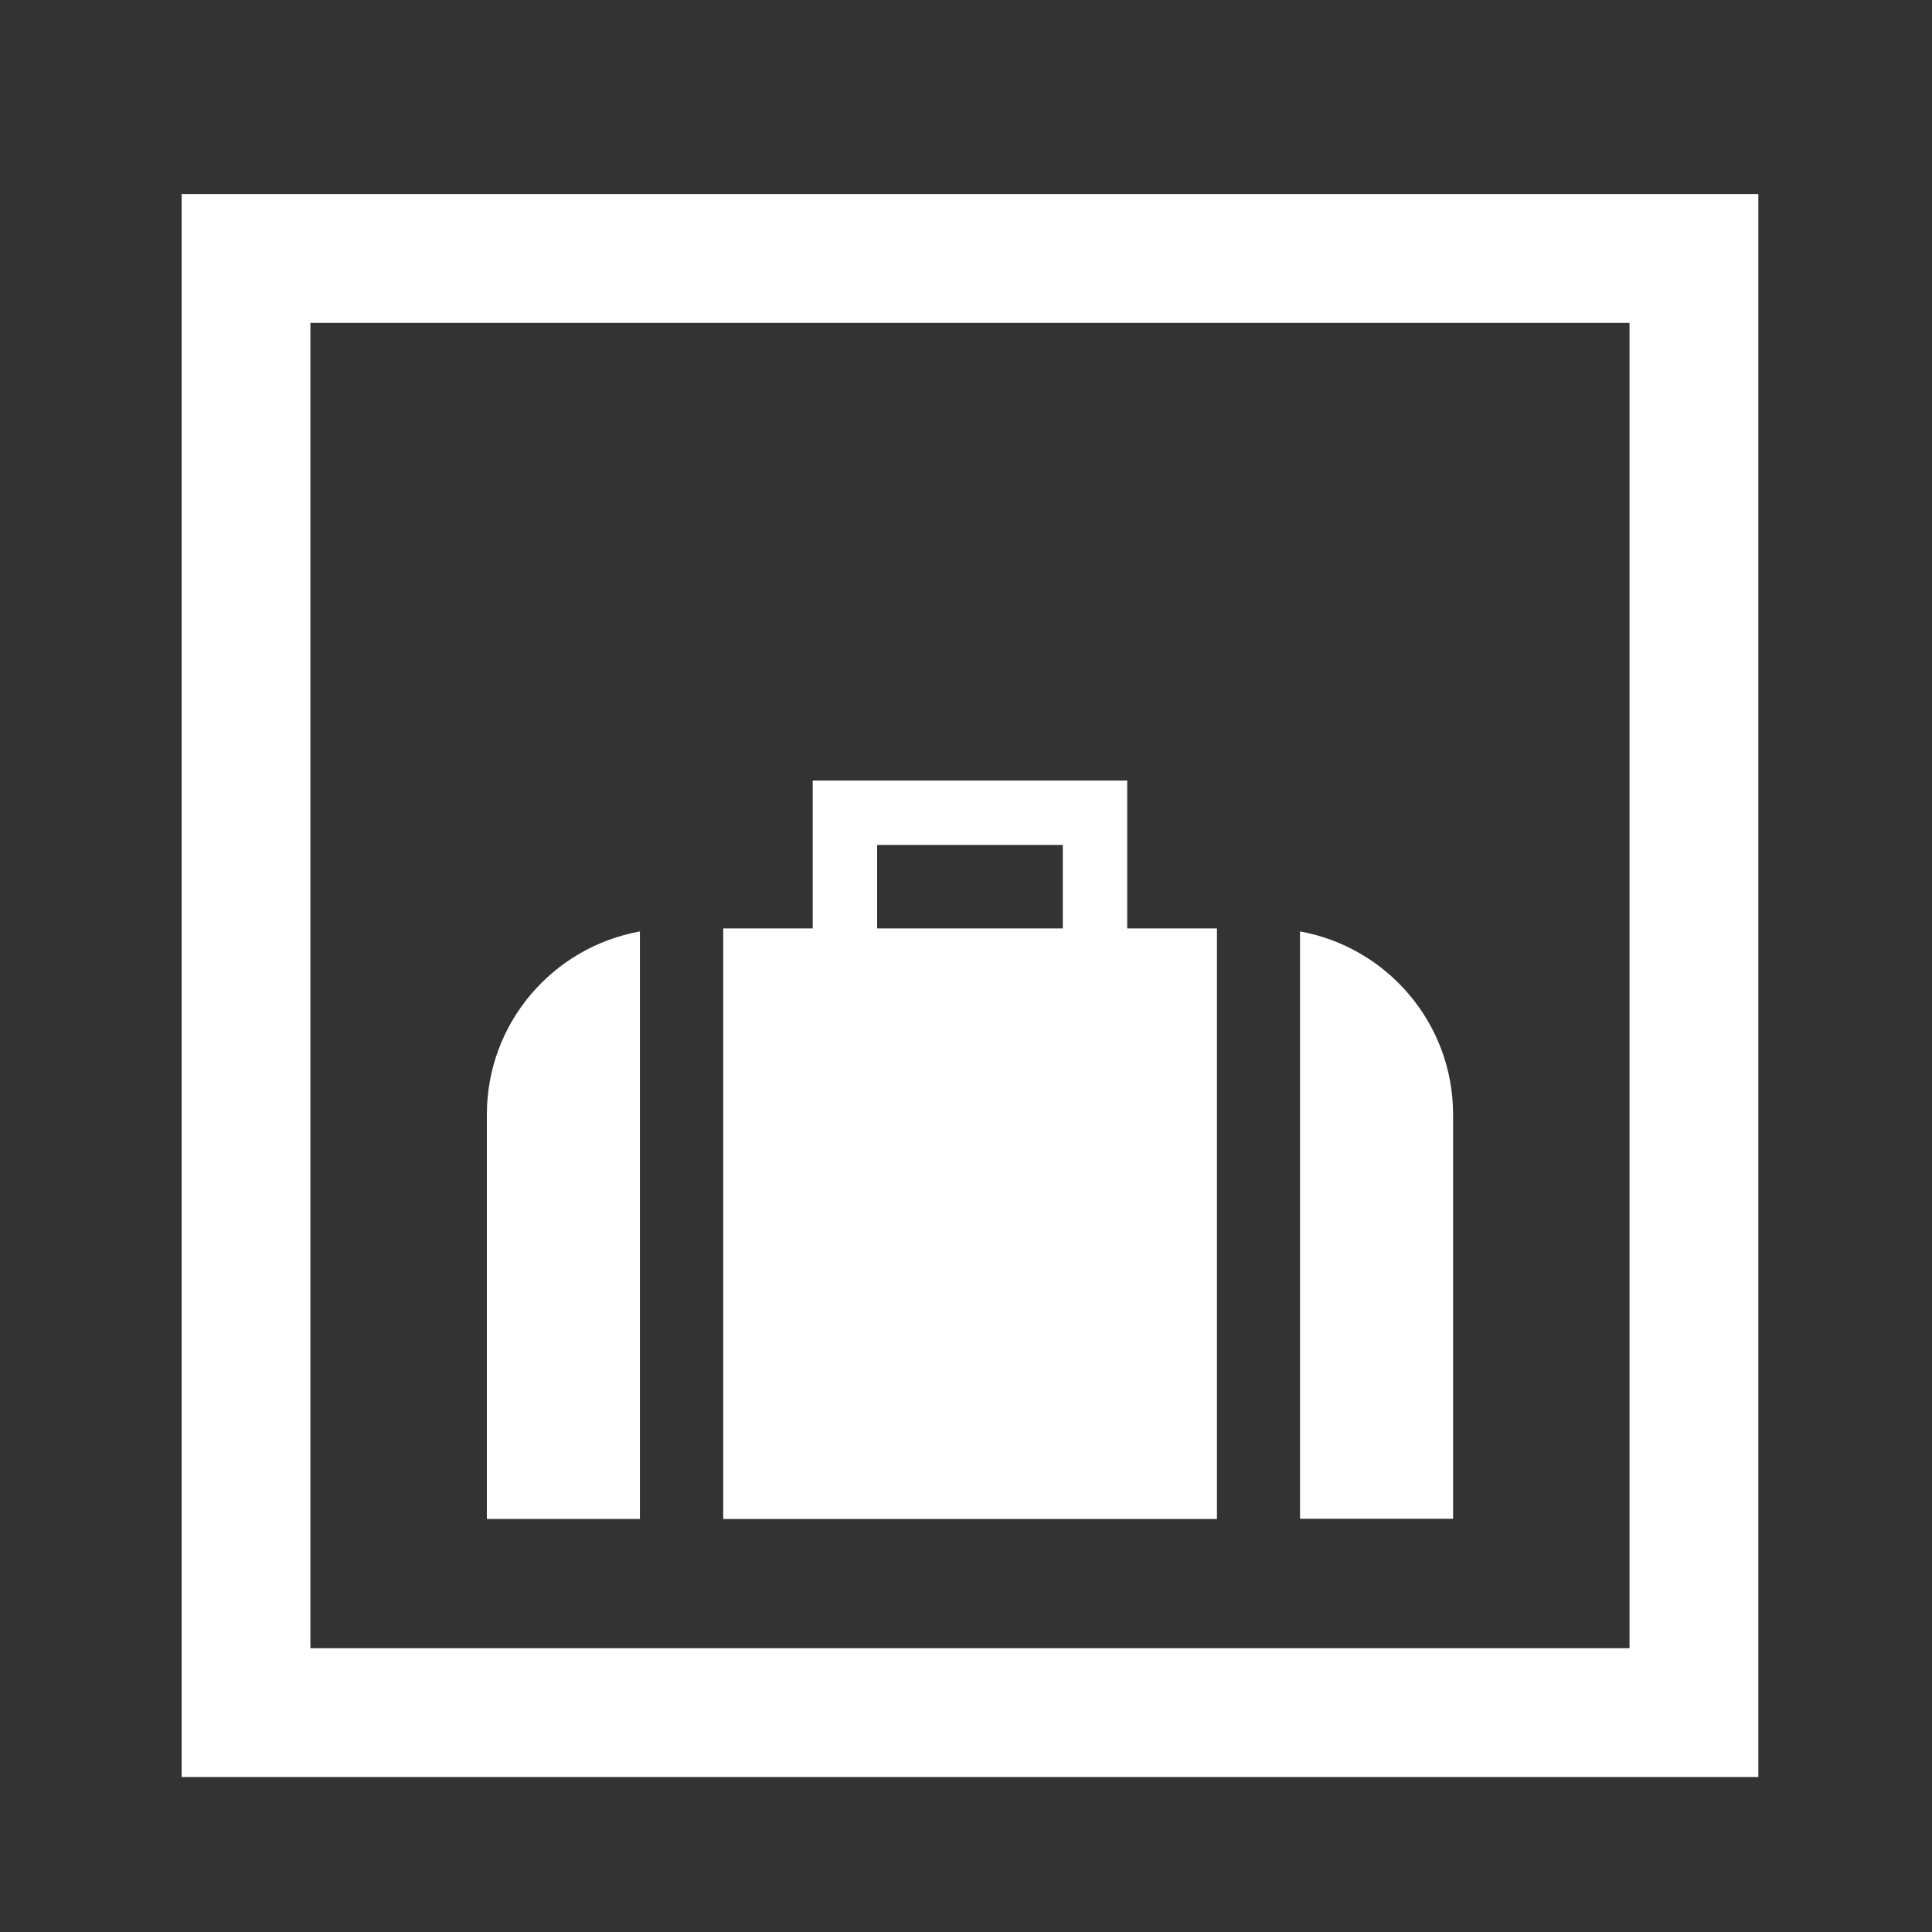 <svg width="80" height="80" viewBox="0 0 80 80" fill="none" xmlns="http://www.w3.org/2000/svg">
<rect x="0" y="0" width="80" height="80" fill="#333333" stroke="none"/>
<g clip-path="url(#clip0_54868_122)">
<path d="M7.52 8.036V73.582H72.809V8.036H7.52ZM67.475 68.249H12.853V13.369H67.475V68.249Z" fill="white"/>
<path d="M26.498 38.569C22.898 39.218 20.16 42.355 20.16 46.151V62.898H26.498V38.578V38.569Z" fill="white"/>
<path d="M60.169 46.151C60.169 42.364 57.431 39.218 53.831 38.569V62.889H60.169V46.142V46.151Z" fill="white"/>
<path d="M50.382 38.444H46.675V32.32H33.653V38.444H29.947V62.898H50.391V38.444H50.382ZM44.009 38.444H36.32V34.987H44.009V38.444Z" fill="white"/>
</g>
<defs>
<clipPath id="clip0_54868_122">
<rect width="80" height="80" fill="white"/>
</clipPath>
</defs>
</svg>
